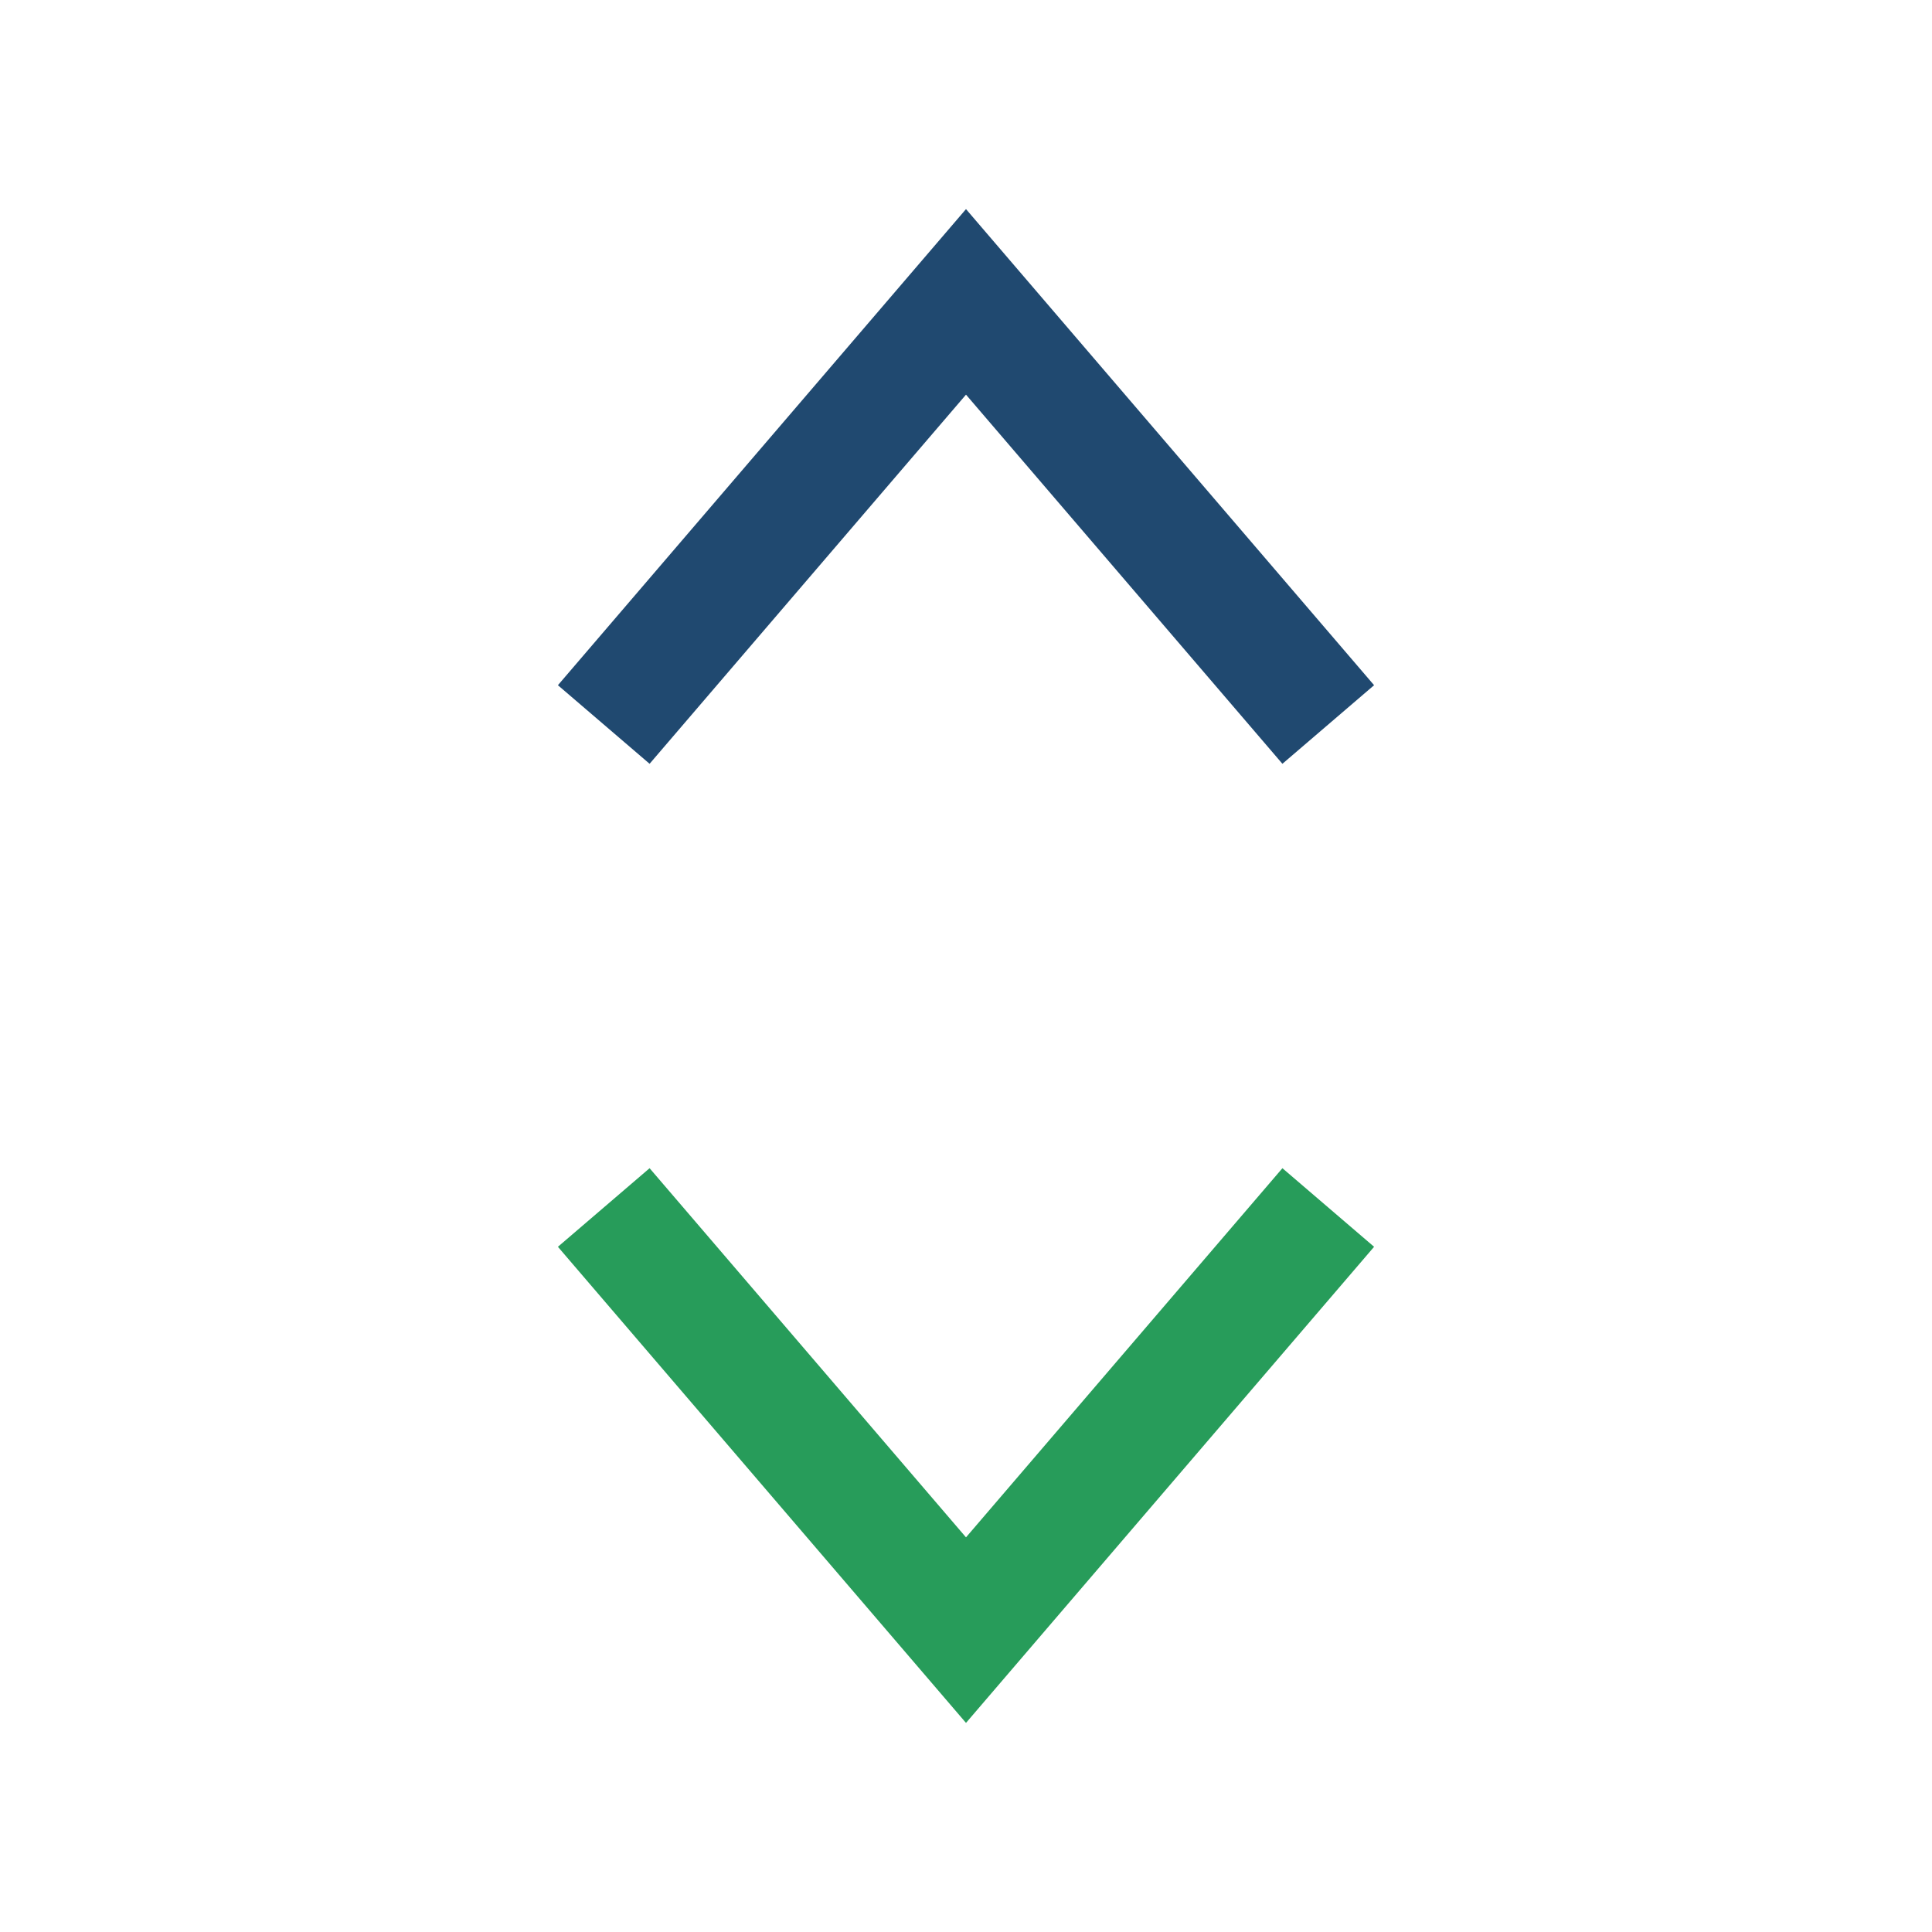 <?xml version="1.0" encoding="UTF-8"?>
<svg xmlns="http://www.w3.org/2000/svg" width="32" height="32" viewBox="0 0 32 32"><polyline points="10,20 16,27 22,20" fill="none" stroke="#279C5A" stroke-width="2"/><polyline points="22,12 16,5 10,12" fill="none" stroke="#204970" stroke-width="2"/></svg>